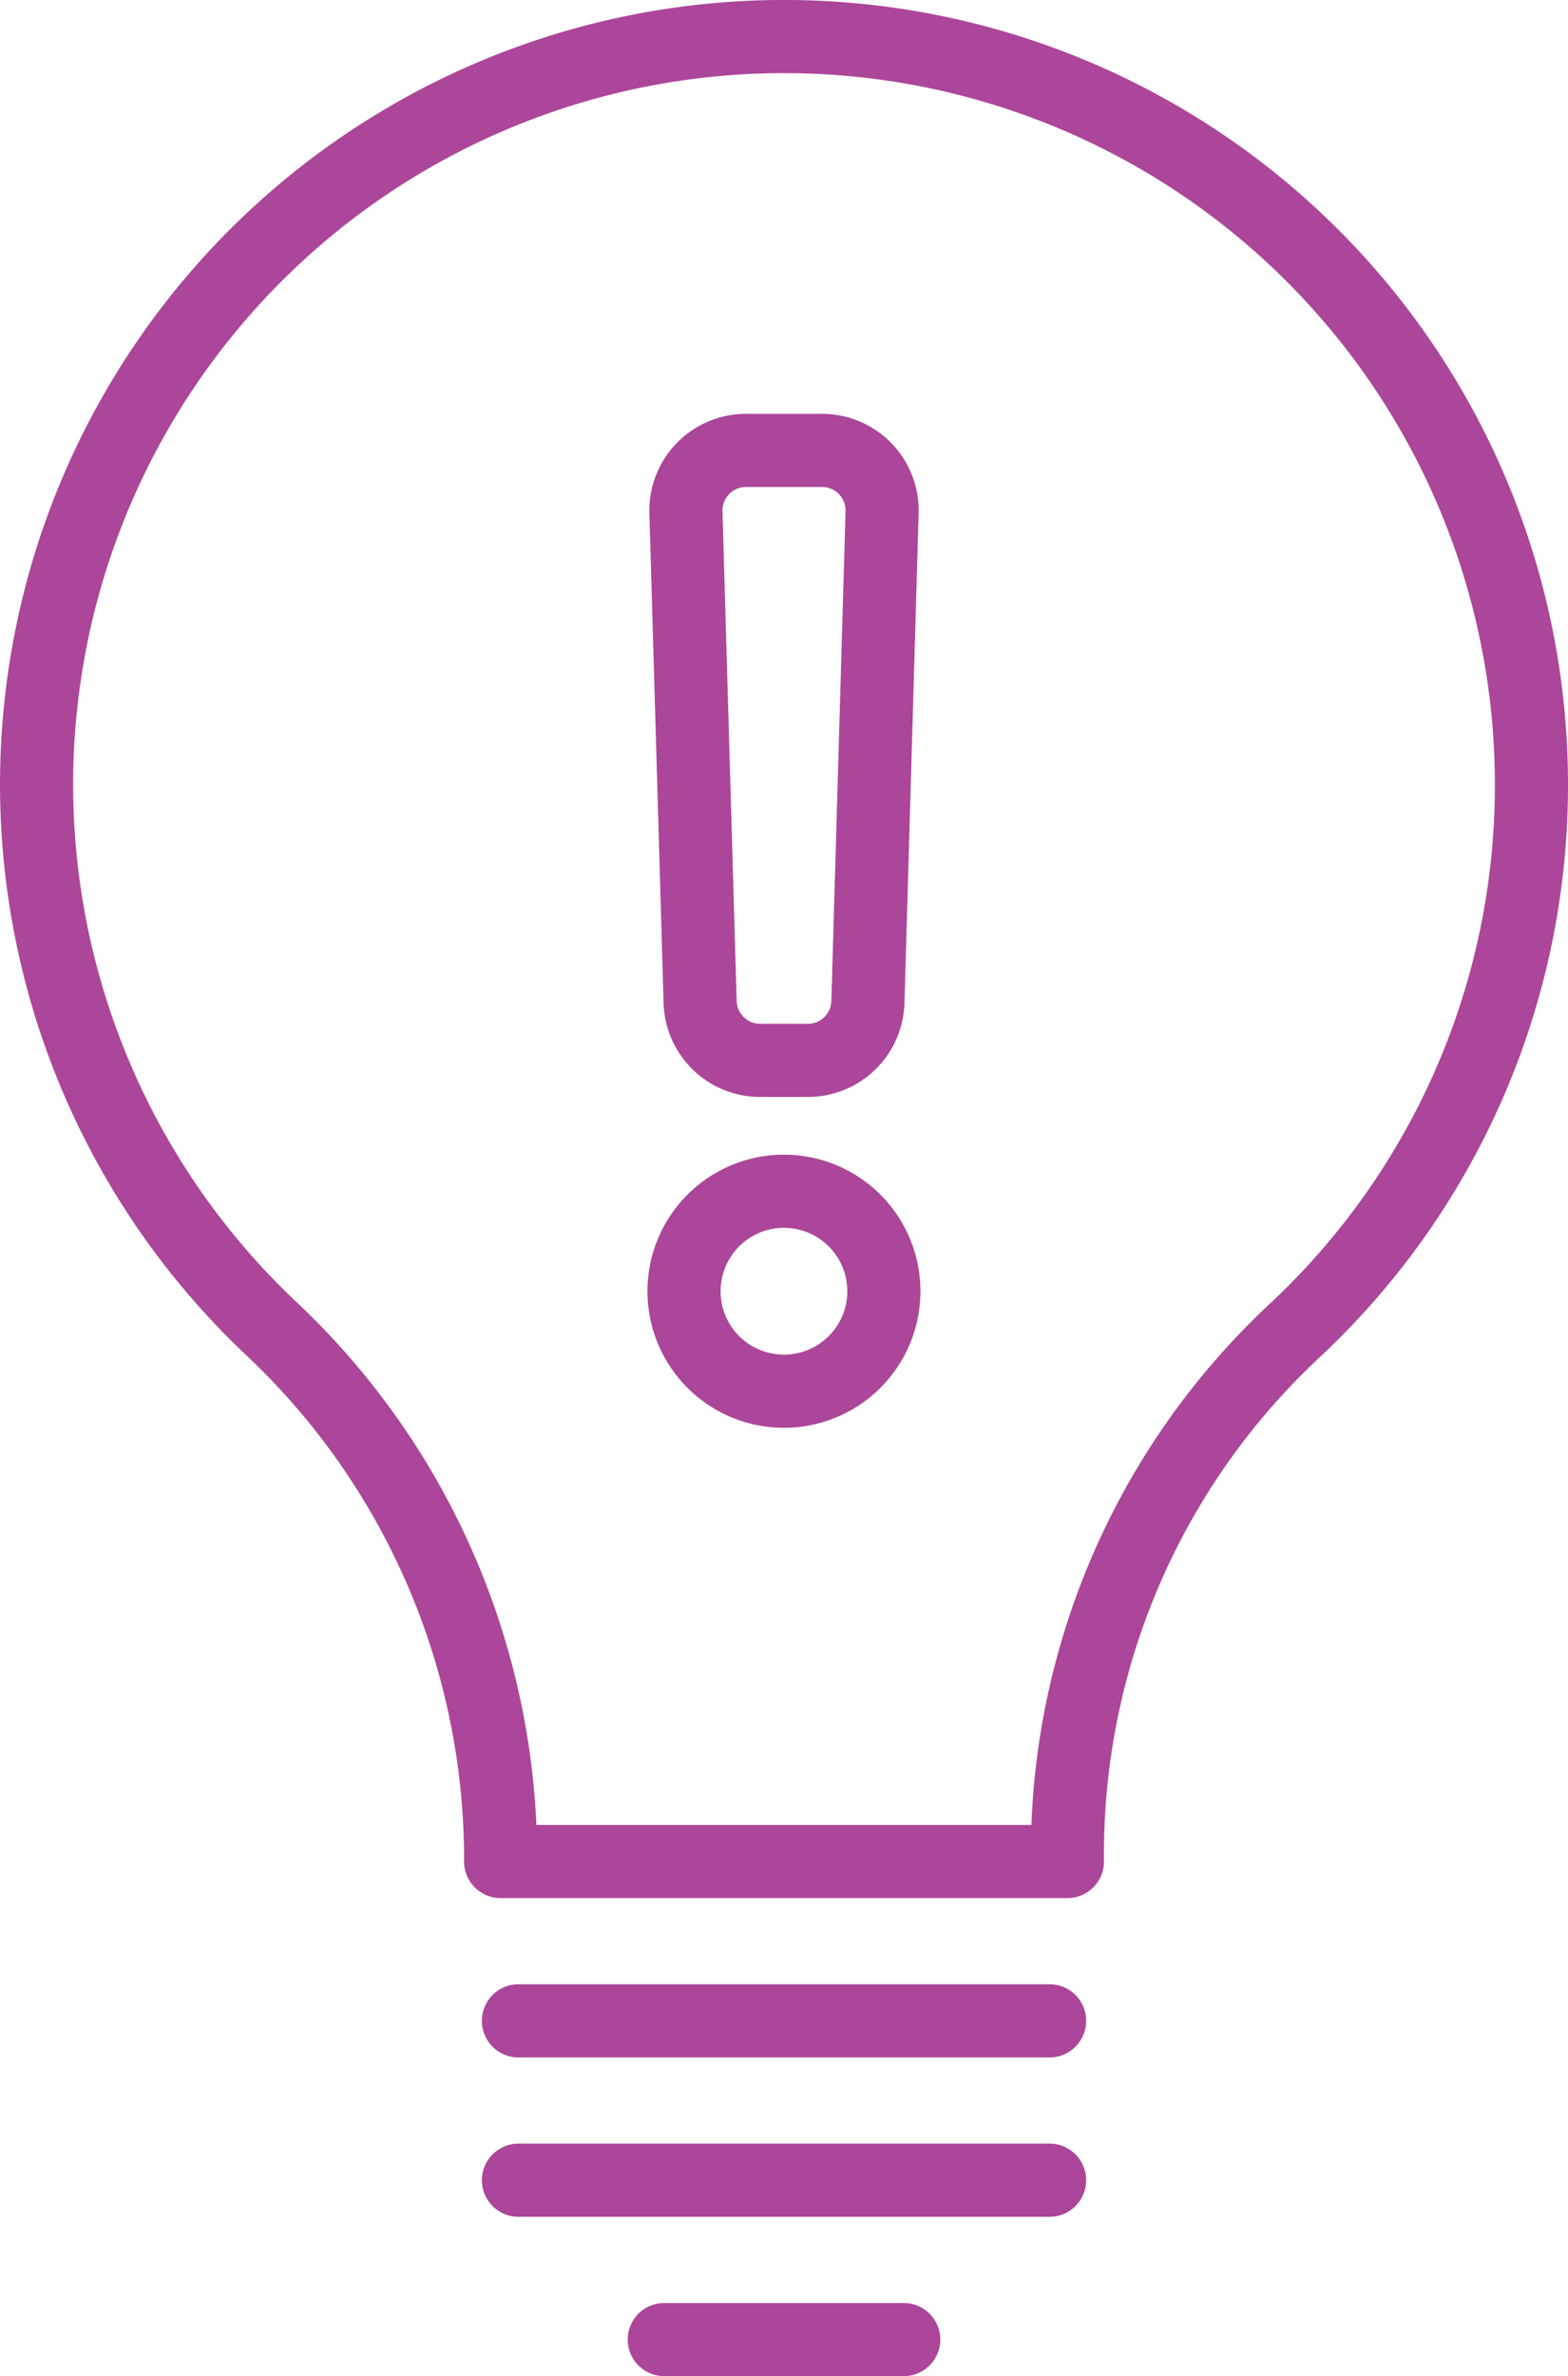 <svg xmlns="http://www.w3.org/2000/svg" width="64.335" height="97.435" viewBox="0 0 64.335 97.435">
  <g id="Group_174" data-name="Group 174" transform="translate(-1169.77 -3287.657)">
    <path id="Path_1094" data-name="Path 1094" d="M2553.982,33.724a30.667,30.667,0,1,0-51.772,22.243,29.871,29.871,0,0,1,9.477,21.633v.285h23.256V77.6a29.313,29.313,0,0,1,9.283-21.448A30.57,30.57,0,0,0,2553.982,33.724Z" transform="translate(-1321.377 3286.105)" fill="none" stroke="#ac469a" stroke-linecap="round" stroke-linejoin="round" stroke-width="3"/>
    <path id="Path_1095" data-name="Path 1095" d="M2574.164,137.808a4.1,4.1,0,1,1-4.1-4.1A4.1,4.1,0,0,1,2574.164,137.808Z" transform="translate(-1368.129 3202.797)" fill="none" stroke="#ac469a" stroke-linecap="round" stroke-linejoin="round" stroke-width="3"/>
    <path id="Path_1096" data-name="Path 1096" d="M2571.757,49.873h-3.126a2.462,2.462,0,0,0-2.461,2.533l.582,20.087a2.462,2.462,0,0,0,2.461,2.391h1.962a2.462,2.462,0,0,0,2.461-2.391l.582-20.087A2.462,2.462,0,0,0,2571.757,49.873Z" transform="translate(-1368.256 3256.254)" fill="none" stroke="#ac469a" stroke-linecap="round" stroke-linejoin="round" stroke-width="3"/>
    <line id="Line_303" data-name="Line 303" x2="21.795" transform="translate(1191.041 3370.523)" fill="none" stroke="#ac469a" stroke-linecap="round" stroke-linejoin="round" stroke-width="3"/>
    <line id="Line_304" data-name="Line 304" x2="21.795" transform="translate(1191.041 3377.058)" fill="none" stroke="#ac469a" stroke-linecap="round" stroke-linejoin="round" stroke-width="3"/>
    <line id="Line_305" data-name="Line 305" x2="9.827" transform="translate(1197.024 3383.592)" fill="none" stroke="#ac469a" stroke-linecap="round" stroke-linejoin="round" stroke-width="3"/>
  </g>
</svg>
